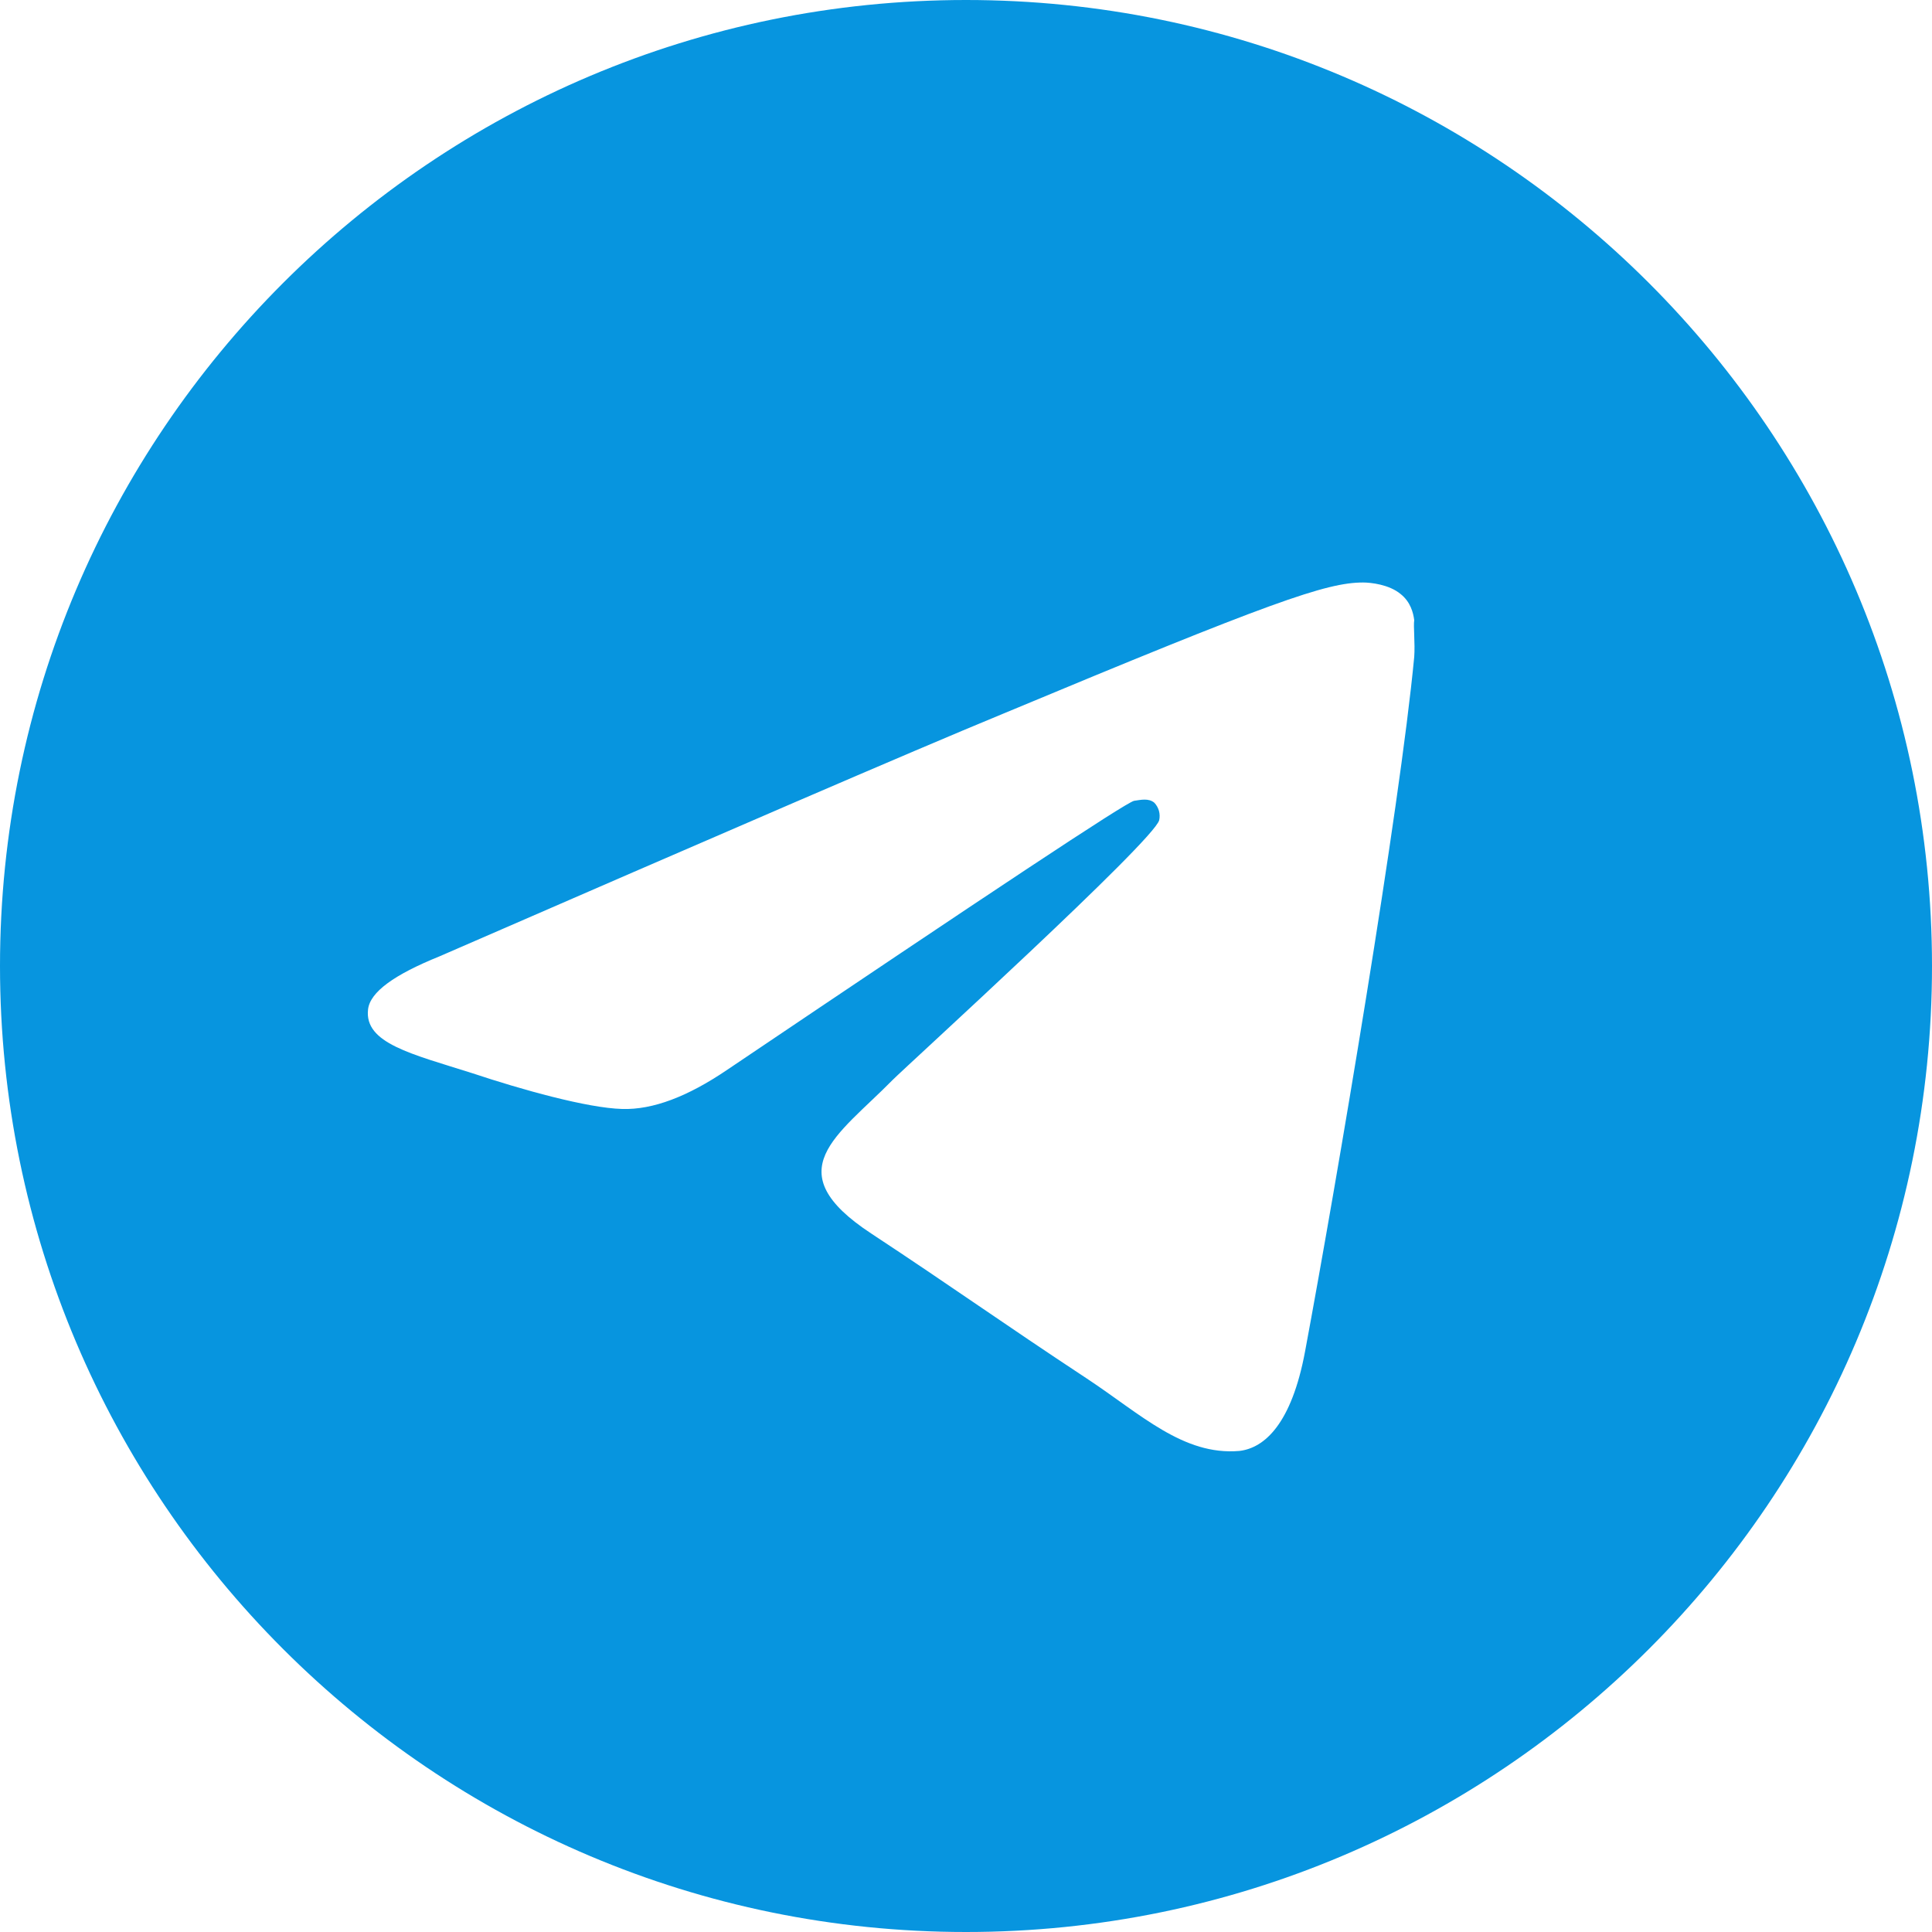 <?xml version="1.0" encoding="UTF-8"?> <svg xmlns="http://www.w3.org/2000/svg" width="54" height="54" viewBox="0 0 54 54" fill="none"><path d="M27 0C12.096 0 0 12.096 0 27C0 41.904 12.096 54 27 54C41.904 54 54 41.904 54 27C54 12.096 41.904 0 27 0ZM39.528 18.36C39.123 22.626 37.368 32.994 36.477 37.773C36.099 39.798 35.343 40.473 34.641 40.554C33.075 40.689 31.887 39.528 30.375 38.529C27.999 36.963 26.649 35.991 24.354 34.479C21.681 32.724 23.409 31.752 24.948 30.186C25.353 29.781 32.265 23.49 32.4 22.923C32.419 22.837 32.416 22.748 32.393 22.663C32.369 22.579 32.325 22.501 32.265 22.437C32.103 22.302 31.887 22.356 31.698 22.383C31.455 22.437 27.675 24.948 20.304 29.916C19.224 30.645 18.252 31.023 17.388 30.996C16.416 30.969 14.58 30.456 13.203 29.997C11.502 29.457 10.179 29.16 10.287 28.215C10.341 27.729 11.016 27.243 12.285 26.73C20.169 23.301 25.407 21.033 28.026 19.953C35.532 16.821 37.071 16.281 38.097 16.281C38.313 16.281 38.826 16.335 39.15 16.605C39.42 16.821 39.501 17.118 39.528 17.334C39.501 17.496 39.555 17.982 39.528 18.36Z" fill="#0795DF"></path></svg> 
